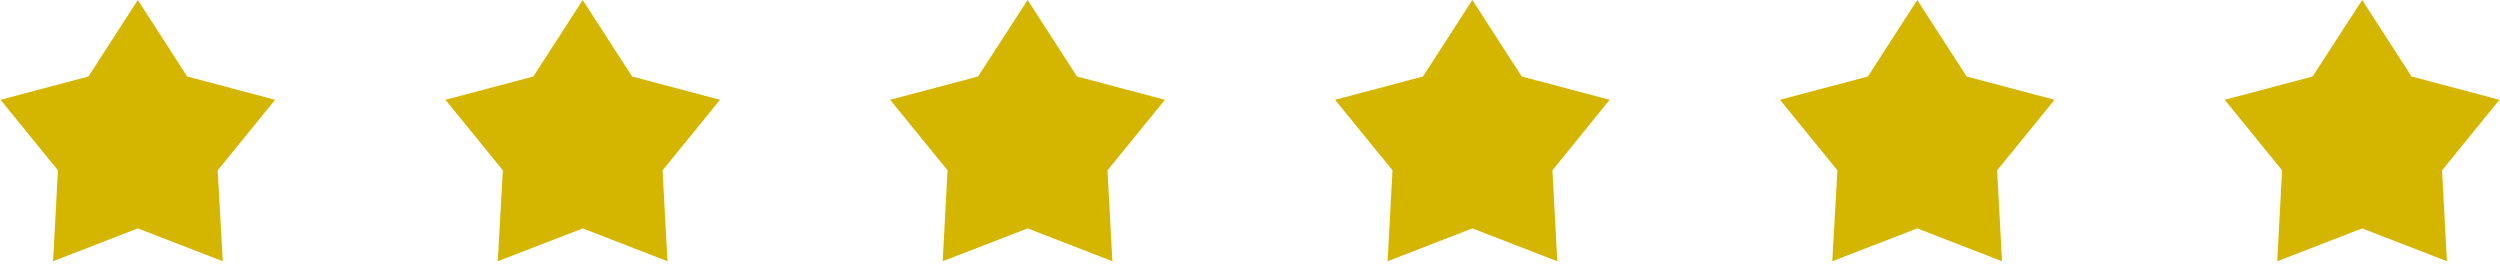 <svg width="118" height="13" viewBox="0 0 118 13" fill="none" xmlns="http://www.w3.org/2000/svg">
<g clip-path="url(#clip0_797_838)">
<path d="M6.505 0L4.175 3.61L0.025 4.71L2.735 8.04L2.505 12.33L6.505 10.78L10.515 12.33L10.275 8.04L12.985 4.71L8.835 3.61L6.505 0Z" fill="#D4B600"/>
<path d="M27.505 0L25.175 3.61L21.025 4.71L23.735 8.04L23.495 12.33L27.505 10.78L31.505 12.33L31.275 8.04L33.985 4.71L29.835 3.61L27.505 0Z" fill="#D4B600"/>
<path d="M48.505 0L46.165 3.61L42.015 4.71L44.725 8.04L44.495 12.33L48.505 10.78L52.505 12.33L52.275 8.04L54.985 4.71L50.835 3.61L48.505 0Z" fill="#D4B600"/>
<path d="M69.495 0L67.165 3.61L63.015 4.71L65.725 8.04L65.495 12.33L69.495 10.78L73.505 12.33L73.275 8.04L75.975 4.71L71.825 3.61L69.495 0Z" fill="#D4B600"/>
<path d="M90.495 0L88.165 3.61L84.015 4.71L86.725 8.04L86.485 12.33L90.495 10.78L94.495 12.33L94.265 8.04L96.975 4.71L92.825 3.61L90.495 0Z" fill="#D4B600"/>
<path d="M111.495 0L109.155 3.61L105.005 4.71L107.715 8.04L107.485 12.33L111.495 10.78L115.495 12.33L115.265 8.04L117.975 4.71L113.825 3.61L111.495 0Z" fill="#D4B600"/>
</g>
<defs>
<clipPath id="clip0_797_838">
<rect width="117.95" height="12.33" fill="white" transform="translate(0.025)"/>
</clipPath>
</defs>
</svg>
